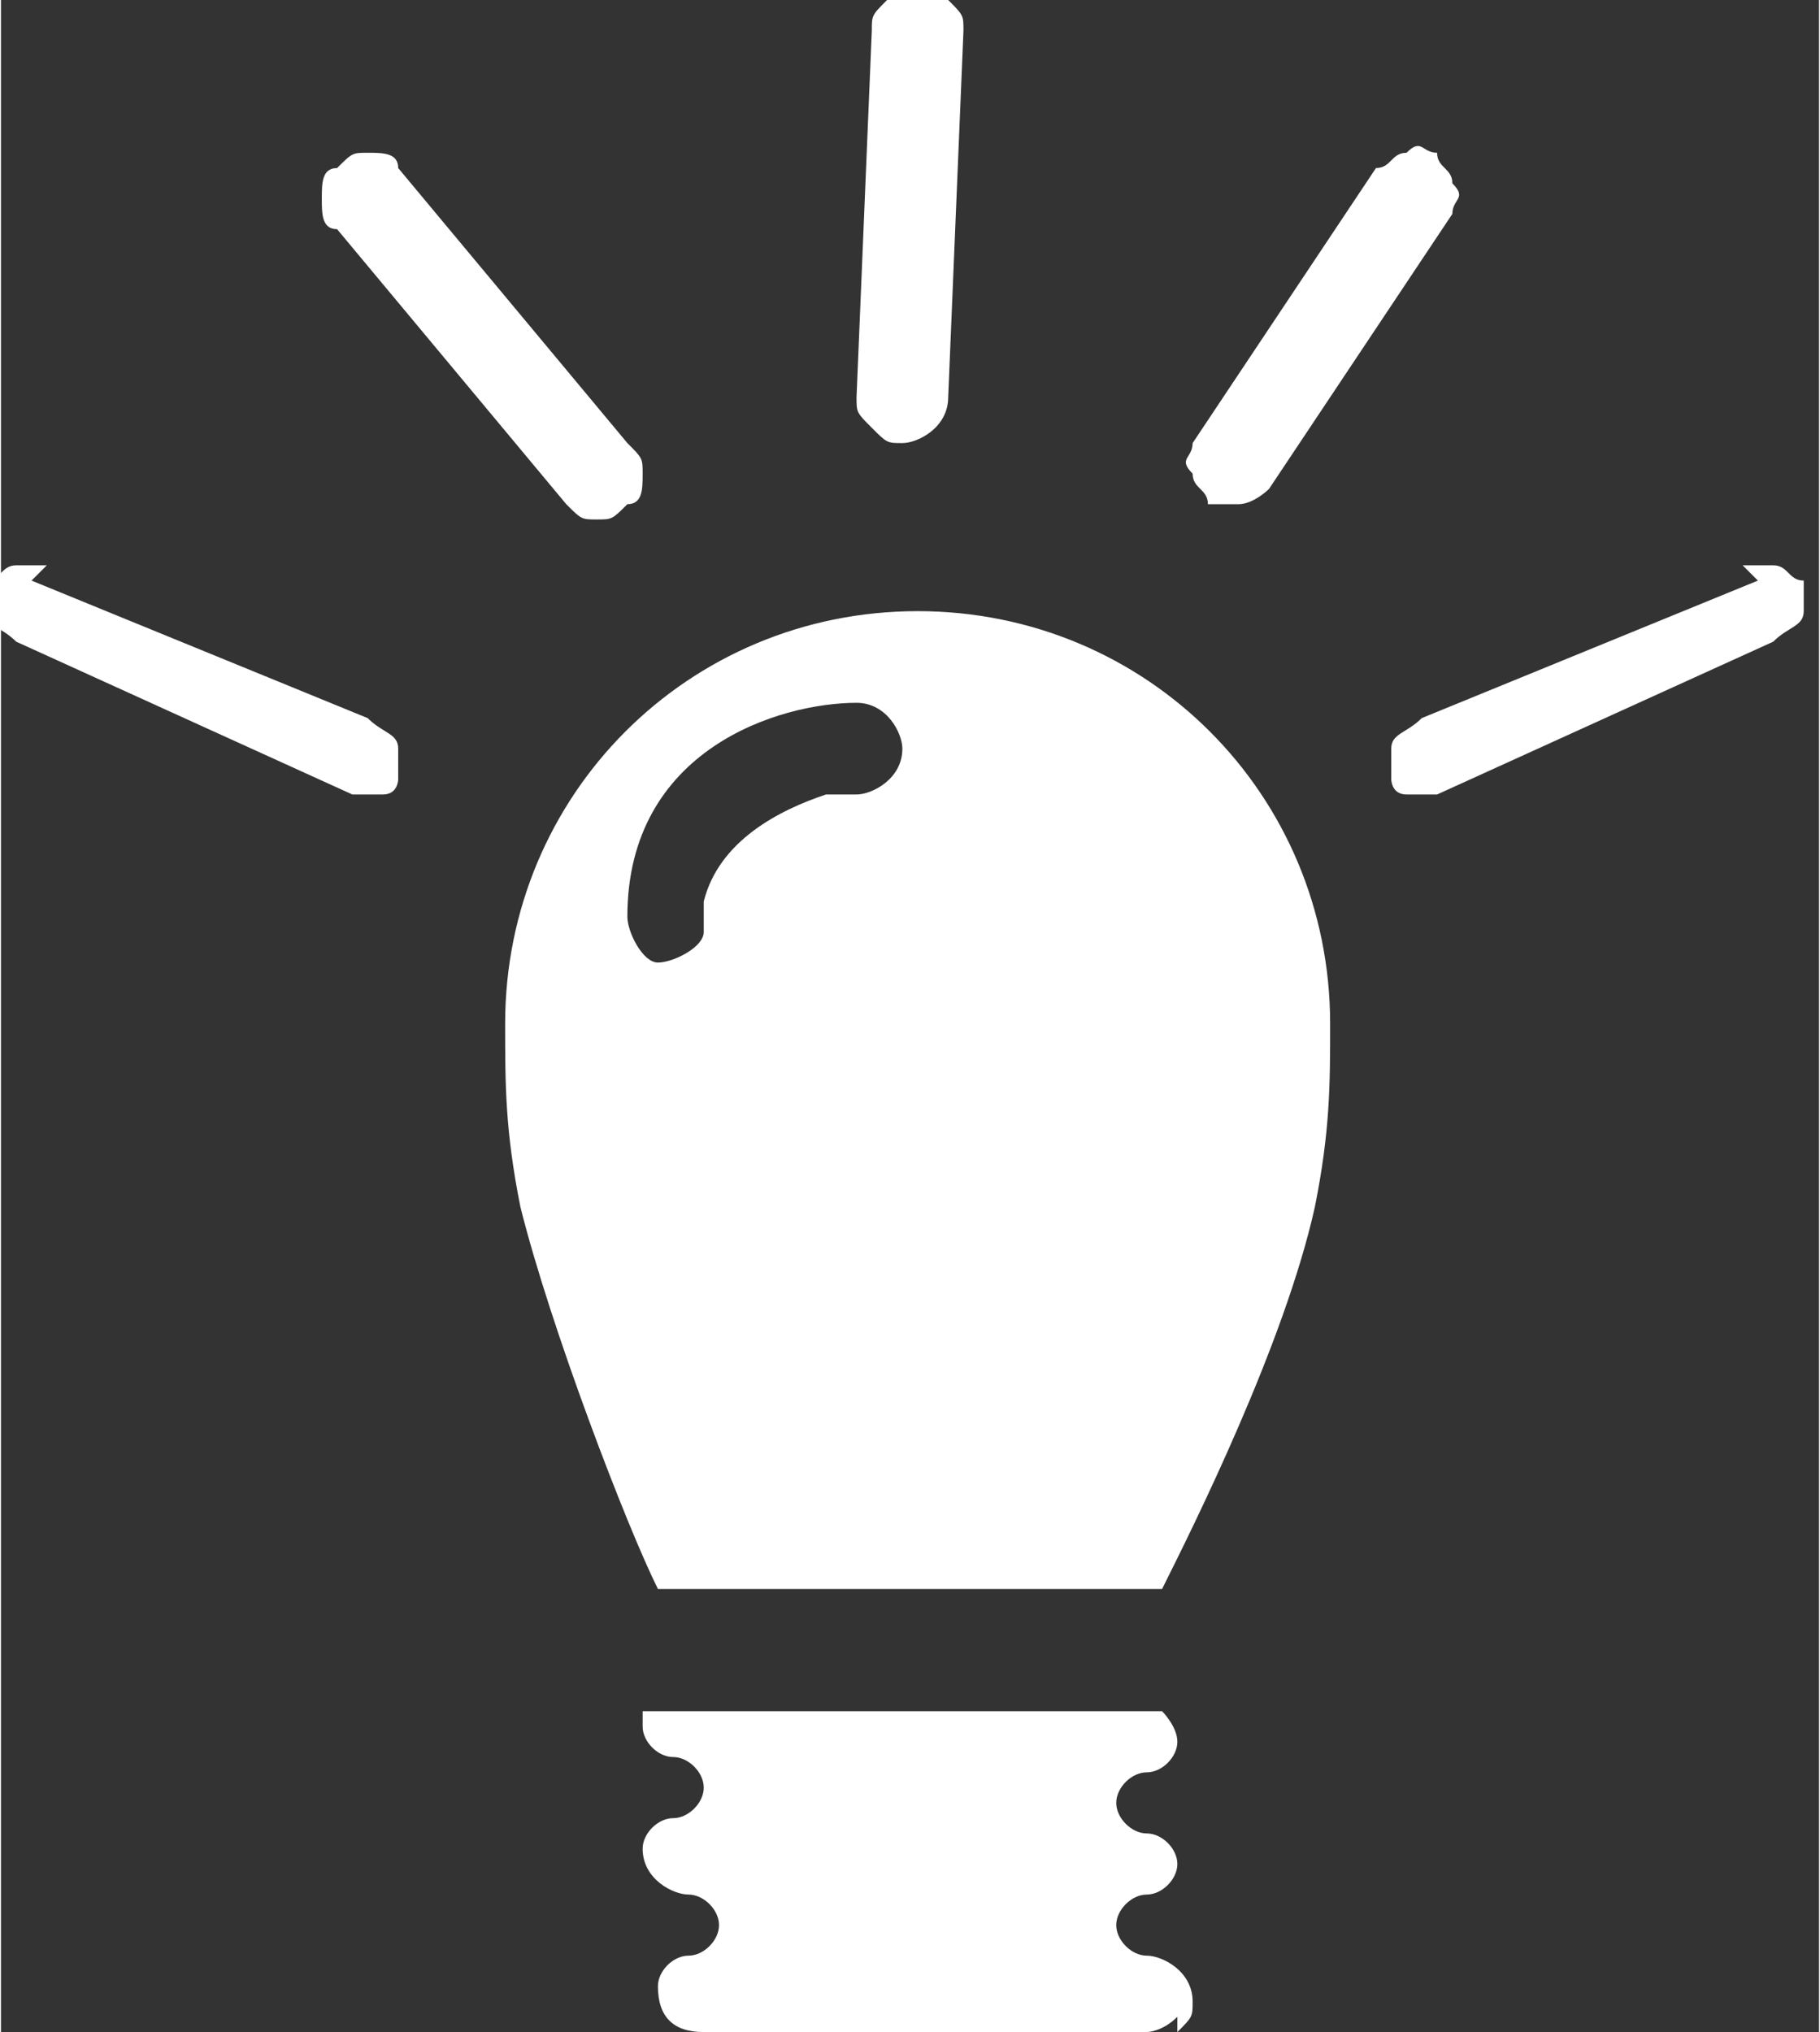 <?xml version="1.0" encoding="UTF-8"?> <!-- Creator: CorelDRAW 2021 (64-Bit) --> <svg xmlns="http://www.w3.org/2000/svg" xmlns:xlink="http://www.w3.org/1999/xlink" xmlns:xodm="http://www.corel.com/coreldraw/odm/2003" xml:space="preserve" width="2.482mm" height="2.771mm" style="shape-rendering:geometricPrecision; text-rendering:geometricPrecision; image-rendering:optimizeQuality; fill-rule:evenodd; clip-rule:evenodd" viewBox="0 0 1.19 1.33"><rect x="0" y="0" width="1.19" height="1.33" fill="#333333" stroke="none"/> <defs> <style type="text/css"> <![CDATA[ .fil0 {fill:white;fill-rule:nonzero} ]]> </style> </defs> <g id="Слой_x0020_1">  <path class="fil0" d="M0.43 0.63c0.01,0 0.03,-0.01 0.03,-0.02 0,-0.01 0,-0.01 0,-0.02 0.01,-0.04 0.05,-0.06 0.08,-0.07 0.01,-0 0.02,-0 0.02,-0 0.01,-0 0.03,-0.01 0.03,-0.03 -0,-0.01 -0.01,-0.03 -0.03,-0.03 -0.05,0 -0.15,0.03 -0.15,0.14 -0,0.01 0.01,0.03 0.02,0.03zm0.17 -0.23c0.15,0 0.27,0.12 0.27,0.27 0,0.04 -0,0.07 -0.01,0.12 -0.02,0.09 -0.08,0.21 -0.1,0.25l-0.33 0c-0.02,-0.04 -0.07,-0.17 -0.09,-0.25 -0.01,-0.05 -0.01,-0.08 -0.01,-0.12 0,-0.15 0.12,-0.27 0.27,-0.27zm-0.34 -0.29c-0,-0.01 -0.01,-0.01 -0.02,-0.01 -0.01,-0 -0.01,0 -0.02,0.01 -0.01,0 -0.01,0.01 -0.01,0.02 -0,0.01 0,0.02 0.01,0.02l0.15 0.18c0.01,0.01 0.01,0.01 0.02,0.01 0,0 0,0 0,0 0.01,-0 0.01,-0 0.02,-0.01 0.01,-0 0.01,-0.01 0.01,-0.02 0,-0.01 -0,-0.01 -0.01,-0.02l-0.15 -0.18zm0.53 0.22c0,0 0.01,0 0.02,0 0,0 0,0 0,0 0.01,-0 0.02,-0.01 0.02,-0.01l0.12 -0.18c0,-0.01 0.01,-0.01 0,-0.02 -0,-0.01 -0.01,-0.01 -0.01,-0.02 -0.01,-0 -0.01,-0.01 -0.02,-0 -0.01,0 -0.01,0.01 -0.02,0.01l-0.12 0.18c-0,0.01 -0.01,0.01 -0,0.02 0,0.01 0.01,0.01 0.01,0.02zm-0.2 -0.04c0,0 0,0 0,0 0,0 0,0 0,0 0.01,-0 0.03,-0.01 0.03,-0.03l0.01 -0.24c0,-0.01 -0,-0.01 -0.01,-0.02 -0.01,-0.01 -0.01,-0.01 -0.02,-0.01 -0.01,-0 -0.01,0 -0.02,0.01 -0.01,0.01 -0.01,0.01 -0.01,0.02l-0.01 0.24c-0,0.01 0,0.01 0.01,0.02 0.01,0.01 0.01,0.01 0.02,0.01l0 0zm0.18 1.03c-0.01,0.01 -0.02,0.01 -0.02,0.01l-0.29 -0c-0.02,-0 -0.03,-0.01 -0.03,-0.03 0,-0.01 0.01,-0.02 0.02,-0.02 0.01,-0 0.02,-0.01 0.02,-0.02 -0,-0.01 -0.01,-0.02 -0.02,-0.02 -0.01,-0 -0.03,-0.01 -0.03,-0.03 0,-0.01 0.01,-0.02 0.02,-0.02 0.01,-0 0.02,-0.01 0.02,-0.02 0,-0.01 -0.01,-0.02 -0.02,-0.02 -0.01,-0 -0.02,-0.01 -0.02,-0.02 0,-0 0,-0.01 0,-0.01l0.34 0c0,0 0.01,0.01 0.01,0.02 -0,0.01 -0.01,0.02 -0.02,0.02 -0.01,0 -0.02,0.01 -0.02,0.02 0,0.01 0.01,0.02 0.02,0.02 0.01,0 0.02,0.01 0.02,0.02 -0,0.01 -0.01,0.02 -0.02,0.02 -0.01,0 -0.02,0.01 -0.02,0.02 0,0.01 0.01,0.02 0.02,0.02 0.01,0 0.03,0.01 0.03,0.03 -0,0.01 -0,0.01 -0.01,0.02zm-0.74 -0.95c-0.01,-0 -0.01,-0 -0.02,-0 -0.01,0 -0.01,0.01 -0.02,0.01 -0,0.01 -0,0.01 -0,0.02 0,0.01 0.01,0.01 0.02,0.02l0.22 0.1c0.01,0 0.02,0 0.02,-0 0,-0 0,-0 0,-0 0.01,-0 0.01,-0.01 0.01,-0.01 0,-0.01 0,-0.01 0,-0.02 -0,-0.01 -0.01,-0.01 -0.02,-0.02l-0.22 -0.09zm1.11 0c0.01,-0 0.01,-0 0.02,-0 0.01,0 0.01,0.01 0.02,0.01 0,0.01 0,0.01 0,0.02 -0,0.01 -0.01,0.01 -0.02,0.02l-0.22 0.1c-0.01,0 -0.02,0 -0.02,-0 -0,-0 -0,-0 -0,-0 -0.01,-0 -0.01,-0.01 -0.01,-0.01 -0,-0.01 -0,-0.01 -0,-0.02 0,-0.01 0.01,-0.01 0.02,-0.02l0.22 -0.09z"></path> </g> </svg> 